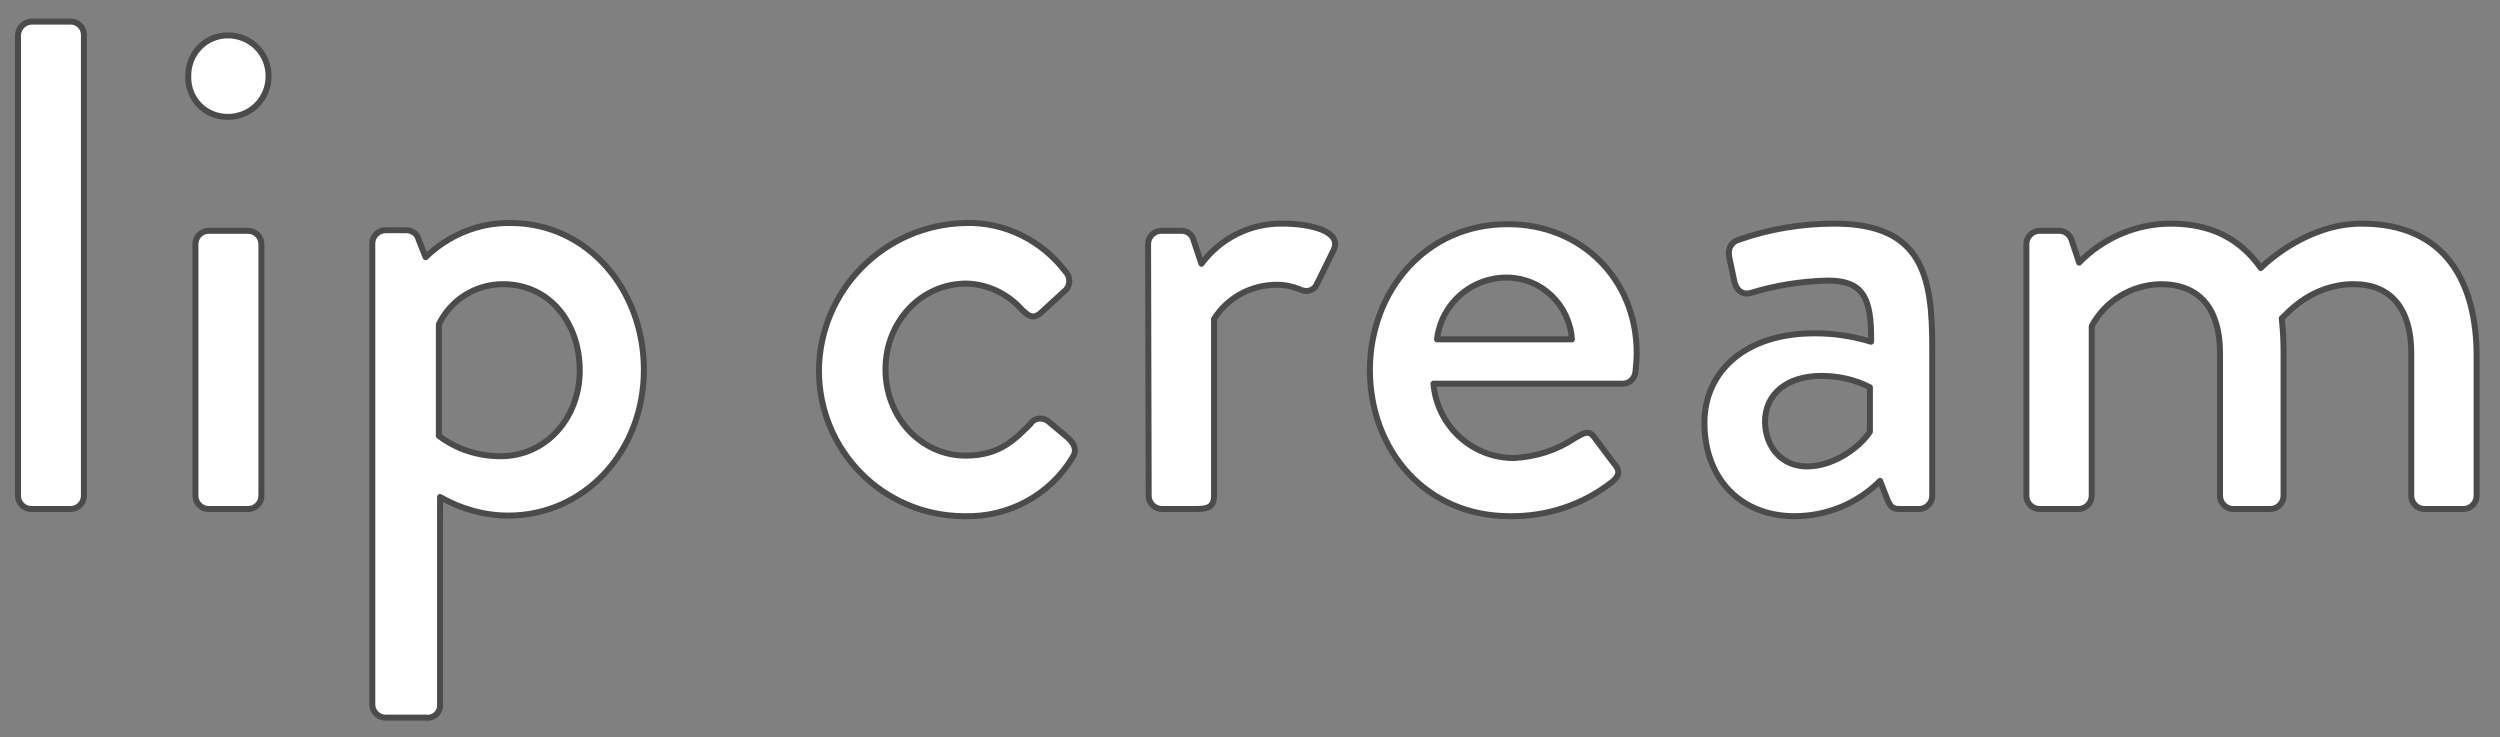 <svg enable-background="new 0 0 417 123" viewBox="0 0 417 123" xmlns="http://www.w3.org/2000/svg"><rect x="0" y="0" width="417" height="123" fill="#808080" stroke="none"/><g fill="#fff"><path d="m3 82.7c0 1.2 1 2.2 2.2 2.2h6.6c1.2 0 2.2-1 2.2-2.2v-76.9c0-1.2-1-2.2-2.2-2.2h-6.6c-1.2.1-2.1 1-2.2 2.2zm35-63.2c3.8 0 6.8-3 6.8-6.8s-3-6.8-6.8-6.8c-3.7 0-6.6 3-6.6 6.7v.1c-.1 3.8 2.8 6.8 6.6 6.8-.1 0 0 0 0 0zm-5.4 63.2c0 1.2 1 2.2 2.2 2.2h6.6c1.2 0 2.2-1 2.2-2.2v-42c0-1.2-1-2.2-2.2-2.2h-6.6c-1.2 0-2.2 1-2.2 2.2zm40.8.2c3.5 2 7.4 3.1 11.4 3.1 12.7 0 22.6-10.7 22.6-24.3 0-13.4-9.4-24.5-22.2-24.5-5.3-.1-10.4 2-14.2 5.7l-1.2-3c-.2-.9-1.1-1.5-2-1.5h-3.5c-1.2 0-2.2 1-2.2 2.2v76.9c0 1.2 1 2.2 2.2 2.2h6.7c1.2.2 2.3-.7 2.4-1.8 0-.1 0-.3 0-.4zm-.2-10.2v-18.6c2-4.1 6.1-6.7 10.7-6.7 7.9 0 12.8 6.6 12.8 14.4 0 7.9-5.6 14.3-13.2 14.3-3.8 0-7.4-1.2-10.3-3.4zm63.4-10.9c0 13.4 10.7 24.2 24.1 24.3h.2c7.3.2 14.2-3.5 18-9.8.8-1.2.3-2.3-.8-3.3l-3.1-2.6c-.9-.8-2.2-.8-3 .1 0 0-.1.1-.1.2-2.4 2.3-4.9 5.3-10.8 5.3-7.5 0-13.4-6.4-13.4-14.4 0-7.9 5.9-14.3 13.5-14.3 3.6.1 6.9 1.7 9.3 4.4.9.8 1.7 1.7 3.1.5l3.8-3.5c1-.7 1.3-2.1.5-3.2 0 0 0-.1-.1-.1-4-5.3-10.2-8.4-16.8-8.2-13.5.3-24.3 11.2-24.4 24.6zm55 20.9c0 1.2 1 2.2 2.2 2.2h5.6c1.9 0 3.1-.2 3.1-2.2v-29.5c2.3-3.6 6.2-5.7 10.5-5.7 1.4 0 2.7.3 3.9.8 1 .5 2.2.2 2.7-.8 0-.1.1-.2.1-.2l2.8-5.7c1.3-3.1-4.1-4.3-8.5-4.3-5.4-.1-10.4 2.4-13.6 6.7l-1.3-3.9c-.2-.9-1-1.6-2-1.6h-3.4c-1.2 0-2.2 1-2.2 2.2zm36.9-21c0 13.4 9.3 24.4 23.3 24.4 6.2.1 12.3-1.9 17.2-5.8 1.4-1.2 1-2.1.2-3l-3.3-4.4c-.9-1.2-1.7-.7-3.1.1-3.1 2.1-6.6 3.2-10.3 3.4-7 0-12.8-5.4-13.4-12.4h31.6c1.1 0 2-.9 2.1-2 .1-1 .2-2.1.2-3.1 0-12.4-9.3-21.5-21.4-21.5-13.8-.1-23.1 11.2-23.1 24.3zm11.2-5.1c.7-6 5.8-10.4 11.8-10.3 5.7.1 10.3 4.6 10.7 10.3zm44.6 13.9c0 9.6 6.3 15.6 15 15.6 5.4 0 10.5-2.1 14.3-5.9l1.2 3.1c.5 1.2.9 1.6 2 1.6h3.3c1.2 0 2.2-1 2.2-2.2v-24.7c0-11.6-1.4-20.7-16.3-20.7-5.5 0-10.9.9-16 2.7-1.1.3-1.8 1.4-1.6 2.5v.2l.9 4.3c.3 1.3 1.2 2.2 2.6 1.9 4.2-1.3 8.6-2 13-2.1 5.9 0 7.3 2.9 7.2 10.2-3-.9-6.1-1.4-9.2-1.4-11.8-.1-18.6 6.4-18.6 14.9zm10.1-.1c0-4.8 3.8-7.7 9.4-7.7 2.8 0 5.6.6 8.1 1.9v7.4c-1.4 2.3-5.8 5.8-10.5 5.8-4.2 0-6.9-3.2-7-7.4zm43.6 12.3c0 1.2 1 2.2 2.2 2.2h6.5c1.2 0 2.2-1 2.2-2.2v-28.3c2.3-4.3 6.7-6.9 11.5-7 6.5 0 9.9 4.1 9.9 11.5v23.8c0 1.2 1 2.2 2.2 2.2h6.2c1.2 0 2.2-1 2.2-2.2v-24c0-1.9-.1-3.7-.3-5.6.8-.7 4.9-5.7 12-5.7 6.3 0 9.6 4.2 9.6 11.5v23.8c0 1.2 1 2.2 2.2 2.2h6.5c1.2 0 2.2-1 2.2-2.2v-23.3c0-12.1-5-22.1-19.2-22.1-8.8 0-15.6 6.2-16.8 7.4-3.4-4.8-8.2-7.4-15-7.4-5.8 0-11.3 2.4-15.3 6.5l-1.3-3.9c-.3-.8-1.1-1.4-2-1.4h-3.3c-1.2 0-2.2 1-2.2 2.2z"/><path d="m3 82.7c0 1.2 1 2.2 2.2 2.2h6.6c1.2 0 2.2-1 2.2-2.2v-76.9c0-1.2-1-2.2-2.2-2.2h-6.6c-1.2.1-2.1 1-2.2 2.2zm35-63.2c3.8 0 6.8-3 6.8-6.8s-3-6.8-6.8-6.8c-3.7 0-6.6 3-6.6 6.7v.1c-.1 3.8 2.8 6.8 6.6 6.8-.1 0 0 0 0 0zm-5.4 63.2c0 1.2 1 2.2 2.2 2.2h6.6c1.2 0 2.2-1 2.2-2.2v-42c0-1.2-1-2.2-2.2-2.2h-6.6c-1.2 0-2.2 1-2.2 2.2zm40.8.2c3.5 2 7.4 3.1 11.4 3.1 12.7 0 22.6-10.7 22.6-24.3 0-13.4-9.4-24.5-22.2-24.5-5.3-.1-10.4 2-14.2 5.7l-1.2-3c-.2-.9-1.1-1.5-2-1.5h-3.5c-1.2 0-2.2 1-2.2 2.2v76.9c0 1.2 1 2.2 2.2 2.2h6.7c1.2.2 2.3-.7 2.4-1.8 0-.1 0-.3 0-.4zm-.2-10.2v-18.6c2-4.1 6.1-6.7 10.7-6.7 7.9 0 12.8 6.6 12.8 14.4 0 7.9-5.6 14.3-13.2 14.3-3.8 0-7.4-1.2-10.3-3.4zm63.4-10.9c0 13.4 10.7 24.2 24.1 24.3h.2c7.3.2 14.2-3.5 18-9.8.8-1.2.3-2.3-.8-3.3l-3.1-2.6c-.9-.8-2.2-.8-3 .1 0 0-.1.1-.1.2-2.4 2.3-4.9 5.3-10.8 5.3-7.5 0-13.4-6.4-13.4-14.4 0-7.9 5.9-14.3 13.5-14.3 3.6.1 6.9 1.7 9.3 4.4.9.8 1.7 1.7 3.1.5l3.8-3.5c1-.7 1.3-2.1.5-3.2 0 0 0-.1-.1-.1-4-5.3-10.2-8.4-16.8-8.2-13.5.3-24.3 11.2-24.4 24.6zm55 20.9c0 1.2 1 2.2 2.2 2.2h5.6c1.9 0 3.1-.2 3.1-2.2v-29.5c2.3-3.6 6.2-5.7 10.5-5.7 1.4 0 2.7.3 3.9.8 1 .5 2.2.2 2.7-.8 0-.1.1-.2.1-.2l2.8-5.7c1.3-3.1-4.1-4.3-8.5-4.3-5.4-.1-10.4 2.4-13.6 6.7l-1.3-3.9c-.2-.9-1-1.6-2-1.6h-3.4c-1.2 0-2.2 1-2.2 2.2zm36.9-21c0 13.4 9.3 24.4 23.3 24.4 6.2.1 12.3-1.9 17.2-5.8 1.4-1.2 1-2.1.2-3l-3.3-4.4c-.9-1.2-1.7-.7-3.1.1-3.1 2.1-6.6 3.2-10.3 3.4-7 0-12.8-5.4-13.4-12.4h31.6c1.1 0 2-.9 2.1-2 .1-1 .2-2.1.2-3.1 0-12.4-9.3-21.5-21.4-21.5-13.8-.1-23.1 11.2-23.1 24.3zm11.2-5.1c.7-6 5.8-10.4 11.8-10.3 5.7.1 10.3 4.6 10.7 10.3zm44.6 13.9c0 9.6 6.3 15.6 15 15.6 5.4 0 10.5-2.1 14.3-5.9l1.2 3.1c.5 1.2.9 1.6 2 1.6h3.3c1.2 0 2.2-1 2.2-2.2v-24.7c0-11.6-1.4-20.7-16.3-20.7-5.5 0-10.9.9-16 2.7-1.1.3-1.8 1.4-1.6 2.5v.2l.9 4.3c.3 1.3 1.2 2.2 2.6 1.9 4.2-1.3 8.6-2 13-2.1 5.9 0 7.3 2.9 7.2 10.2-3-.9-6.1-1.4-9.2-1.4-11.8-.1-18.6 6.4-18.6 14.9zm10.1-.1c0-4.8 3.8-7.7 9.4-7.7 2.8 0 5.6.6 8.1 1.9v7.4c-1.4 2.3-5.8 5.8-10.5 5.8-4.2 0-6.9-3.2-7-7.4zm43.6 12.3c0 1.2 1 2.2 2.2 2.2h6.5c1.2 0 2.2-1 2.2-2.2v-28.3c2.3-4.3 6.7-6.9 11.5-7 6.5 0 9.9 4.1 9.9 11.5v23.8c0 1.2 1 2.2 2.2 2.2h6.2c1.2 0 2.2-1 2.2-2.2v-24c0-1.9-.1-3.7-.3-5.6.8-.7 4.9-5.7 12-5.7 6.3 0 9.6 4.2 9.6 11.5v23.8c0 1.2 1 2.2 2.2 2.2h6.5c1.2 0 2.2-1 2.2-2.2v-23.3c0-12.1-5-22.1-19.2-22.1-8.8 0-15.6 6.2-16.8 7.4-3.4-4.8-8.2-7.4-15-7.4-5.8 0-11.3 2.4-15.3 6.5l-1.3-3.9c-.3-.8-1.1-1.4-2-1.4h-3.3c-1.2 0-2.2 1-2.2 2.2z" stroke="#4b4b4b" stroke-linejoin="round"/></g></svg>